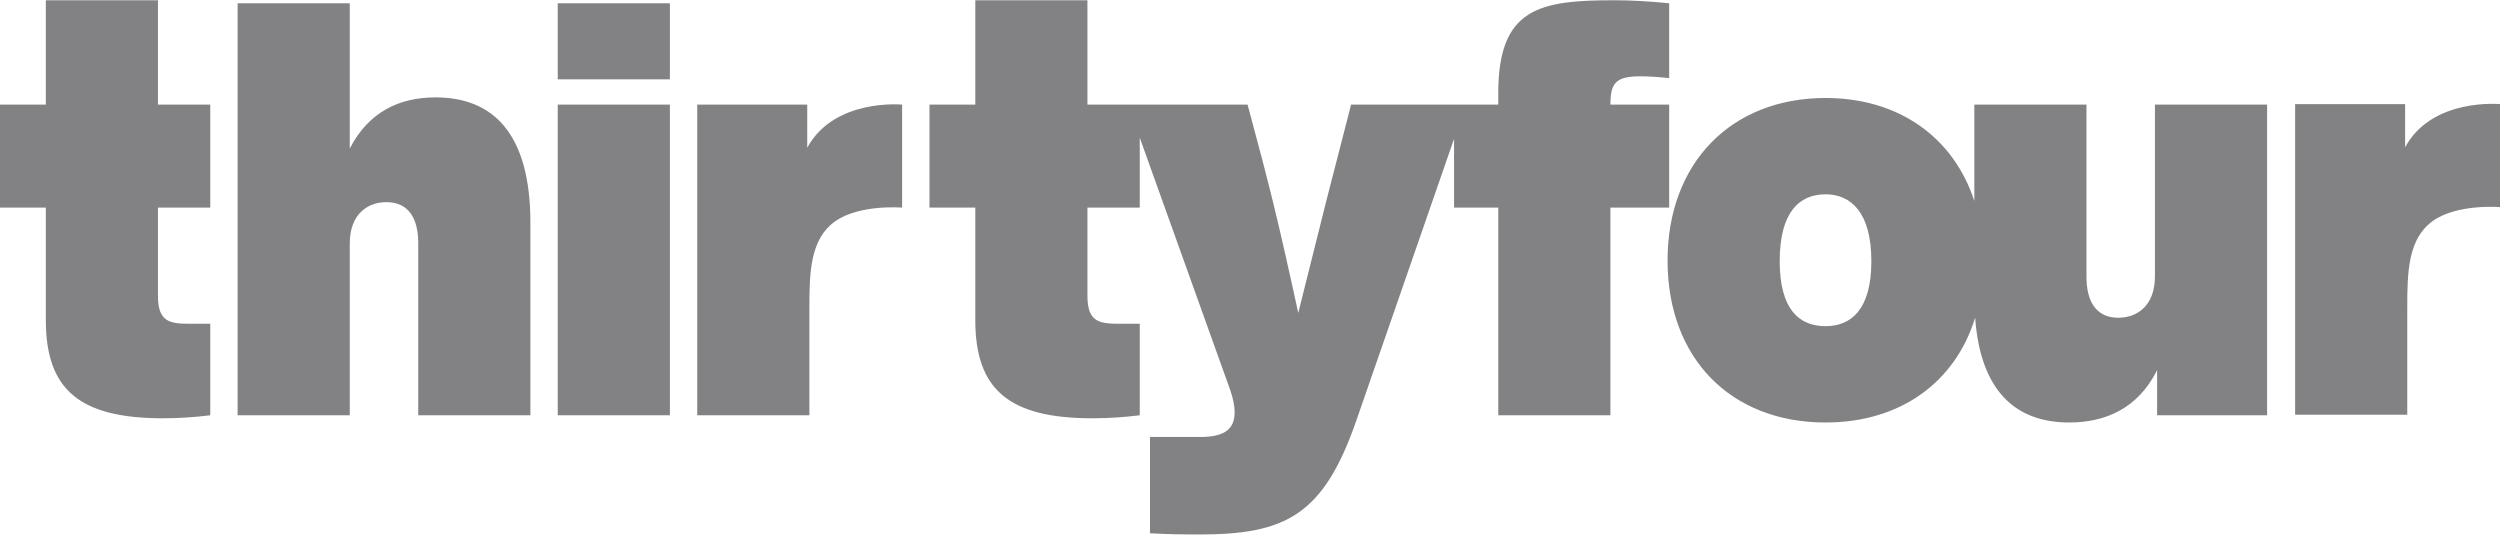 <svg width="1329" height="285" viewBox="0 0 1329 285" fill="none" xmlns="http://www.w3.org/2000/svg">
<path opacity="0.6" fill-rule="evenodd" clip-rule="evenodd" d="M83.977 0.131H24.362V55.607H0V110.375H24.362V170.188C24.362 206.994 42.131 222.358 86.558 222.358C95.731 222.358 104.042 221.715 111.779 220.76V172.107H100.888C90.281 172.107 83.977 171.147 83.977 157.385V110.375H111.779V55.607H83.977V0.131ZM231.51 51.768C212.309 51.768 195.968 59.448 185.936 78.971V1.731H126.321V220.759H185.936V129.539C185.936 113.537 195.683 107.459 205.426 107.459C217.176 107.459 222.337 116.098 222.337 129.222V220.759H281.952V118.338C281.952 70.653 261.892 51.768 231.51 51.768ZM296.496 42.167H356.111V1.729H296.496V42.167ZM296.496 220.757H356.111V55.608H296.496V220.757ZM429.123 78.55V55.609H370.652V220.758H430.267V163.502C430.267 144.494 430.802 127.12 443.798 117.777C456.795 108.433 479.565 110.377 479.565 110.377V55.609C479.565 55.609 443.41 52.15 429.123 78.55ZM578.085 0.131V55.608H663.21L671.236 85.693C672.701 91.312 674.082 96.725 675.424 102.123L676.755 107.522C680.943 124.648 684.909 142.25 690.153 166.351C691.108 162.545 692.021 158.902 692.899 155.397L694.607 148.564C698.492 133.018 701.694 120.141 704.893 107.522L706.266 102.123L707.651 96.713C708.58 93.093 709.525 89.439 710.502 85.693L718.239 55.608H796.477V49.53C796.477 4.08 818.553 0.131 858.388 0.131C867.277 0.131 877.59 0.77 887.337 1.729V41.525C881.318 40.886 876.157 40.565 872.148 40.565C858.962 40.565 856.097 44.086 856.097 55.608H887.337V110.376H856.097V220.756H796.477V110.376H772.978V73.805L721.108 223.318C703.624 273.89 683.56 284.131 637.416 284.131L634.711 284.129C628.688 284.12 621.519 284.046 611.336 283.493V232.282H638.274C650.887 232.282 656.332 228.119 656.332 219.159C656.332 215.638 655.474 211.475 653.752 206.677L605.891 73.199V110.376H578.085V157.386C578.085 171.148 584.394 172.107 595 172.107H605.891V220.756C598.15 221.716 589.839 222.358 580.666 222.358C536.243 222.358 518.474 206.994 518.474 170.188V110.376H494.108V55.608H518.474V0.131H578.085ZM970.451 52.088C1009.5 52.088 1038.56 73.101 1049.56 106.852V55.608H1109.17V147.145C1109.17 160.265 1114.33 168.909 1126.08 168.909C1135.83 168.909 1145.57 162.831 1145.57 146.824V55.608H1205.19V220.757H1146.72V196.754C1136.69 216.919 1119.49 224.599 1100 224.599C1072.06 224.599 1052.9 208.56 1049.98 168.909C1039.34 203.429 1010.02 224.599 970.451 224.599C920.294 224.599 886.474 190.672 886.474 138.506C886.474 86.657 920.294 52.088 970.451 52.088ZM970.451 103.294C956.406 103.294 946.089 112.901 946.089 138.823C946.089 164.428 956.406 173.389 970.451 173.389C983.923 173.389 994.813 164.745 994.813 138.823C994.813 112.901 983.923 103.294 970.451 103.294ZM1278.56 78.281V55.34H1220.09V220.489H1279.7V163.234C1279.7 144.225 1280.24 126.852 1293.23 117.508C1306.23 108.165 1329 110.109 1329 110.109V55.34C1329 55.34 1292.85 51.881 1278.56 78.281Z" fill="#2F2F32"/>
</svg>

